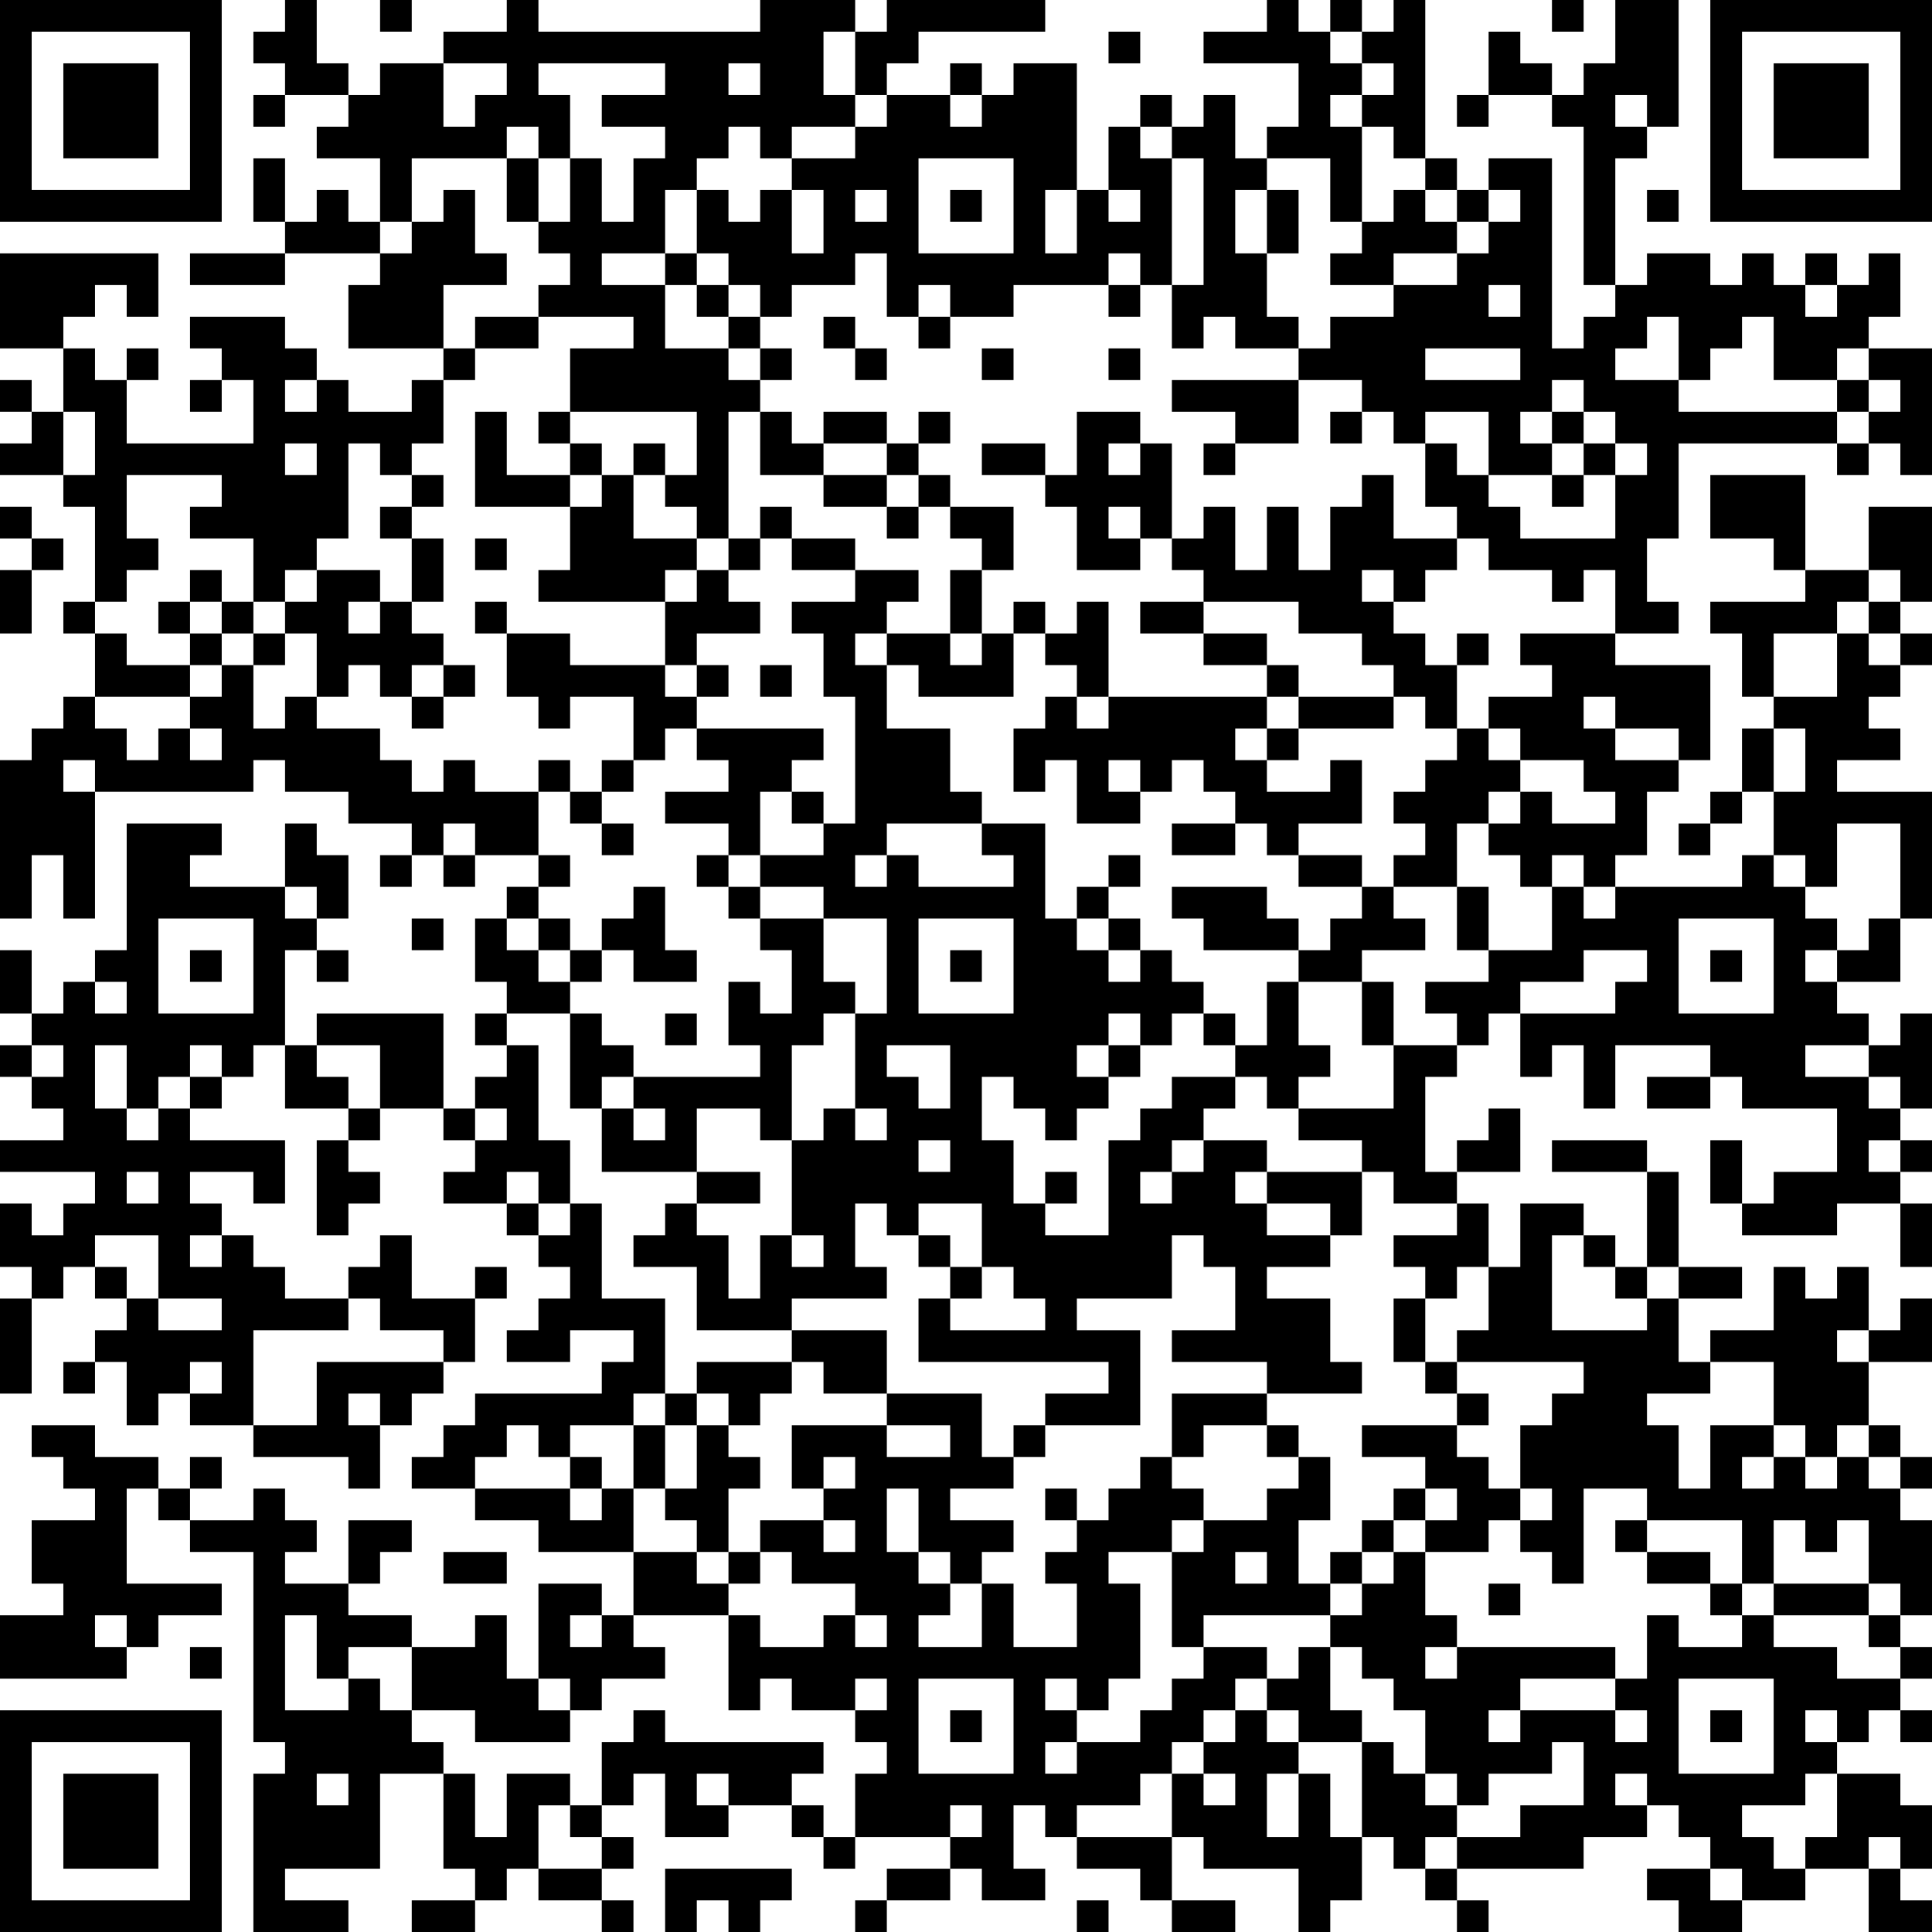 <?xml version="1.0" encoding="UTF-8"?>
<svg xmlns="http://www.w3.org/2000/svg" version="1.1" width="160" height="160" viewBox="0 0 160 160"><rect x="0" y="0" width="160" height="160" fill="#ffffff"/><g transform="scale(2.623)"><g transform="translate(0,0)"><path fill-rule="evenodd" d="M9 0L9 1L8 1L8 2L9 2L9 3L8 3L8 4L9 4L9 3L11 3L11 4L10 4L10 5L12 5L12 7L11 7L11 6L10 6L10 7L9 7L9 5L8 5L8 7L9 7L9 8L6 8L6 9L9 9L9 8L12 8L12 9L11 9L11 11L14 11L14 12L13 12L13 13L11 13L11 12L10 12L10 11L9 11L9 10L6 10L6 11L7 11L7 12L6 12L6 13L7 13L7 12L8 12L8 14L4 14L4 12L5 12L5 11L4 11L4 12L3 12L3 11L2 11L2 10L3 10L3 9L4 9L4 10L5 10L5 8L0 8L0 11L2 11L2 13L1 13L1 12L0 12L0 13L1 13L1 14L0 14L0 15L2 15L2 16L3 16L3 19L2 19L2 20L3 20L3 22L2 22L2 23L1 23L1 24L0 24L0 29L1 29L1 27L2 27L2 29L3 29L3 25L8 25L8 24L9 24L9 25L11 25L11 26L13 26L13 27L12 27L12 28L13 28L13 27L14 27L14 28L15 28L15 27L17 27L17 28L16 28L16 29L15 29L15 31L16 31L16 32L15 32L15 33L16 33L16 34L15 34L15 35L14 35L14 32L10 32L10 33L9 33L9 30L10 30L10 31L11 31L11 30L10 30L10 29L11 29L11 27L10 27L10 26L9 26L9 28L6 28L6 27L7 27L7 26L4 26L4 30L3 30L3 31L2 31L2 32L1 32L1 30L0 30L0 32L1 32L1 33L0 33L0 34L1 34L1 35L2 35L2 36L0 36L0 37L3 37L3 38L2 38L2 39L1 39L1 38L0 38L0 40L1 40L1 41L0 41L0 44L1 44L1 41L2 41L2 40L3 40L3 41L4 41L4 42L3 42L3 43L2 43L2 44L3 44L3 43L4 43L4 45L5 45L5 44L6 44L6 45L8 45L8 46L11 46L11 47L12 47L12 45L13 45L13 44L14 44L14 43L15 43L15 41L16 41L16 40L15 40L15 41L13 41L13 39L12 39L12 40L11 40L11 41L9 41L9 40L8 40L8 39L7 39L7 38L6 38L6 37L8 37L8 38L9 38L9 36L6 36L6 35L7 35L7 34L8 34L8 33L9 33L9 35L11 35L11 36L10 36L10 39L11 39L11 38L12 38L12 37L11 37L11 36L12 36L12 35L14 35L14 36L15 36L15 37L14 37L14 38L16 38L16 39L17 39L17 40L18 40L18 41L17 41L17 42L16 42L16 43L18 43L18 42L20 42L20 43L19 43L19 44L15 44L15 45L14 45L14 46L13 46L13 47L15 47L15 48L17 48L17 49L20 49L20 51L19 51L19 50L17 50L17 53L16 53L16 51L15 51L15 52L13 52L13 51L11 51L11 50L12 50L12 49L13 49L13 48L11 48L11 50L9 50L9 49L10 49L10 48L9 48L9 47L8 47L8 48L6 48L6 47L7 47L7 46L6 46L6 47L5 47L5 46L3 46L3 45L1 45L1 46L2 46L2 47L3 47L3 48L1 48L1 50L2 50L2 51L0 51L0 53L4 53L4 52L5 52L5 51L7 51L7 50L4 50L4 47L5 47L5 48L6 48L6 49L8 49L8 55L9 55L9 56L8 56L8 61L11 61L11 60L9 60L9 59L12 59L12 56L14 56L14 59L15 59L15 60L13 60L13 61L15 61L15 60L16 60L16 59L17 59L17 60L19 60L19 61L20 61L20 60L19 60L19 59L20 59L20 58L19 58L19 57L20 57L20 56L21 56L21 58L23 58L23 57L25 57L25 58L26 58L26 59L27 59L27 58L30 58L30 59L28 59L28 60L27 60L27 61L28 61L28 60L30 60L30 59L31 59L31 60L33 60L33 59L32 59L32 57L33 57L33 58L34 58L34 59L36 59L36 60L37 60L37 61L39 61L39 60L37 60L37 58L38 58L38 59L41 59L41 61L42 61L42 60L43 60L43 58L44 58L44 59L45 59L45 60L46 60L46 61L47 61L47 60L46 60L46 59L50 59L50 58L52 58L52 57L53 57L53 58L54 58L54 59L52 59L52 60L53 60L53 61L55 61L55 60L57 60L57 59L59 59L59 61L61 61L61 60L60 60L60 59L61 59L61 57L60 57L60 56L58 56L58 55L59 55L59 54L60 54L60 55L61 55L61 54L60 54L60 53L61 53L61 52L60 52L60 51L61 51L61 48L60 48L60 47L61 47L61 46L60 46L60 45L59 45L59 43L61 43L61 41L60 41L60 42L59 42L59 40L58 40L58 41L57 41L57 40L56 40L56 42L54 42L54 43L53 43L53 41L55 41L55 40L53 40L53 37L52 37L52 36L49 36L49 37L52 37L52 40L51 40L51 39L50 39L50 38L48 38L48 40L47 40L47 38L46 38L46 37L48 37L48 35L47 35L47 36L46 36L46 37L45 37L45 34L46 34L46 33L47 33L47 32L48 32L48 34L49 34L49 33L50 33L50 35L51 35L51 33L54 33L54 34L52 34L52 35L54 35L54 34L55 34L55 35L58 35L58 37L56 37L56 38L55 38L55 36L54 36L54 38L55 38L55 39L58 39L58 38L60 38L60 40L61 40L61 38L60 38L60 37L61 37L61 36L60 36L60 35L61 35L61 32L60 32L60 33L59 33L59 32L58 32L58 31L60 31L60 29L61 29L61 25L58 25L58 24L60 24L60 23L59 23L59 22L60 22L60 21L61 21L61 20L60 20L60 19L61 19L61 16L59 16L59 18L57 18L57 15L54 15L54 17L56 17L56 18L57 18L57 19L54 19L54 20L55 20L55 22L56 22L56 23L55 23L55 25L54 25L54 26L53 26L53 27L54 27L54 26L55 26L55 25L56 25L56 27L55 27L55 28L51 28L51 27L52 27L52 25L53 25L53 24L54 24L54 21L51 21L51 20L53 20L53 19L52 19L52 17L53 17L53 14L58 14L58 15L59 15L59 14L60 14L60 15L61 15L61 11L59 11L59 10L60 10L60 8L59 8L59 9L58 9L58 8L57 8L57 9L56 9L56 8L55 8L55 9L54 9L54 8L52 8L52 9L51 9L51 5L52 5L52 4L53 4L53 0L51 0L51 2L50 2L50 3L49 3L49 2L48 2L48 1L47 1L47 3L46 3L46 4L47 4L47 3L49 3L49 4L50 4L50 9L51 9L51 10L50 10L50 11L49 11L49 5L47 5L47 6L46 6L46 5L45 5L45 0L44 0L44 1L43 1L43 0L42 0L42 1L41 1L41 0L40 0L40 1L38 1L38 2L41 2L41 4L40 4L40 5L39 5L39 3L38 3L38 4L37 4L37 3L36 3L36 4L35 4L35 6L34 6L34 2L32 2L32 3L31 3L31 2L30 2L30 3L28 3L28 2L29 2L29 1L33 1L33 0L28 0L28 1L27 1L27 0L24 0L24 1L17 1L17 0L16 0L16 1L14 1L14 2L12 2L12 3L11 3L11 2L10 2L10 0ZM12 0L12 1L13 1L13 0ZM49 0L49 1L50 1L50 0ZM26 1L26 3L27 3L27 4L25 4L25 5L24 5L24 4L23 4L23 5L22 5L22 6L21 6L21 8L19 8L19 9L21 9L21 11L23 11L23 12L24 12L24 13L23 13L23 17L22 17L22 16L21 16L21 15L22 15L22 13L18 13L18 11L20 11L20 10L17 10L17 9L18 9L18 8L17 8L17 7L18 7L18 5L19 5L19 7L20 7L20 5L21 5L21 4L19 4L19 3L21 3L21 2L17 2L17 3L18 3L18 5L17 5L17 4L16 4L16 5L13 5L13 7L12 7L12 8L13 8L13 7L14 7L14 6L15 6L15 8L16 8L16 9L14 9L14 11L15 11L15 12L14 12L14 14L13 14L13 15L12 15L12 14L11 14L11 17L10 17L10 18L9 18L9 19L8 19L8 17L6 17L6 16L7 16L7 15L4 15L4 17L5 17L5 18L4 18L4 19L3 19L3 20L4 20L4 21L6 21L6 22L3 22L3 23L4 23L4 24L5 24L5 23L6 23L6 24L7 24L7 23L6 23L6 22L7 22L7 21L8 21L8 23L9 23L9 22L10 22L10 23L12 23L12 24L13 24L13 25L14 25L14 24L15 24L15 25L17 25L17 27L18 27L18 28L17 28L17 29L16 29L16 30L17 30L17 31L18 31L18 32L16 32L16 33L17 33L17 36L18 36L18 38L17 38L17 37L16 37L16 38L17 38L17 39L18 39L18 38L19 38L19 41L21 41L21 44L20 44L20 45L18 45L18 46L17 46L17 45L16 45L16 46L15 46L15 47L18 47L18 48L19 48L19 47L20 47L20 49L22 49L22 50L23 50L23 51L20 51L20 52L21 52L21 53L19 53L19 54L18 54L18 53L17 53L17 54L18 54L18 55L15 55L15 54L13 54L13 52L11 52L11 53L10 53L10 51L9 51L9 54L11 54L11 53L12 53L12 54L13 54L13 55L14 55L14 56L15 56L15 58L16 58L16 56L18 56L18 57L17 57L17 59L19 59L19 58L18 58L18 57L19 57L19 55L20 55L20 54L21 54L21 55L26 55L26 56L25 56L25 57L26 57L26 58L27 58L27 56L28 56L28 55L27 55L27 54L28 54L28 53L27 53L27 54L25 54L25 53L24 53L24 54L23 54L23 51L24 51L24 52L26 52L26 51L27 51L27 52L28 52L28 51L27 51L27 50L25 50L25 49L24 49L24 48L26 48L26 49L27 49L27 48L26 48L26 47L27 47L27 46L26 46L26 47L25 47L25 45L28 45L28 46L30 46L30 45L28 45L28 44L31 44L31 46L32 46L32 47L30 47L30 48L32 48L32 49L31 49L31 50L30 50L30 49L29 49L29 47L28 47L28 49L29 49L29 50L30 50L30 51L29 51L29 52L31 52L31 50L32 50L32 52L34 52L34 50L33 50L33 49L34 49L34 48L35 48L35 47L36 47L36 46L37 46L37 47L38 47L38 48L37 48L37 49L35 49L35 50L36 50L36 53L35 53L35 54L34 54L34 53L33 53L33 54L34 54L34 55L33 55L33 56L34 56L34 55L36 55L36 54L37 54L37 53L38 53L38 52L40 52L40 53L39 53L39 54L38 54L38 55L37 55L37 56L36 56L36 57L34 57L34 58L37 58L37 56L38 56L38 57L39 57L39 56L38 56L38 55L39 55L39 54L40 54L40 55L41 55L41 56L40 56L40 58L41 58L41 56L42 56L42 58L43 58L43 55L44 55L44 56L45 56L45 57L46 57L46 58L45 58L45 59L46 59L46 58L48 58L48 57L50 57L50 55L49 55L49 56L47 56L47 57L46 57L46 56L45 56L45 54L44 54L44 53L43 53L43 52L42 52L42 51L43 51L43 50L44 50L44 49L45 49L45 51L46 51L46 52L45 52L45 53L46 53L46 52L51 52L51 53L48 53L48 54L47 54L47 55L48 55L48 54L51 54L51 55L52 55L52 54L51 54L51 53L52 53L52 51L53 51L53 52L55 52L55 51L56 51L56 52L58 52L58 53L60 53L60 52L59 52L59 51L60 51L60 50L59 50L59 48L58 48L58 49L57 49L57 48L56 48L56 50L55 50L55 48L52 48L52 47L50 47L50 50L49 50L49 49L48 49L48 48L49 48L49 47L48 47L48 45L49 45L49 44L50 44L50 43L46 43L46 42L47 42L47 40L46 40L46 41L45 41L45 40L44 40L44 39L46 39L46 38L44 38L44 37L43 37L43 36L41 36L41 35L44 35L44 33L46 33L46 32L45 32L45 31L47 31L47 30L49 30L49 28L50 28L50 29L51 29L51 28L50 28L50 27L49 27L49 28L48 28L48 27L47 27L47 26L48 26L48 25L49 25L49 26L51 26L51 25L50 25L50 24L48 24L48 23L47 23L47 22L49 22L49 21L48 21L48 20L51 20L51 18L50 18L50 19L49 19L49 18L47 18L47 17L46 17L46 16L45 16L45 14L46 14L46 15L47 15L47 16L48 16L48 17L51 17L51 15L52 15L52 14L51 14L51 13L50 13L50 12L49 12L49 13L48 13L48 14L49 14L49 15L47 15L47 13L45 13L45 14L44 14L44 13L43 13L43 12L41 12L41 11L42 11L42 10L44 10L44 9L46 9L46 8L47 8L47 7L48 7L48 6L47 6L47 7L46 7L46 6L45 6L45 5L44 5L44 4L43 4L43 3L44 3L44 2L43 2L43 1L42 1L42 2L43 2L43 3L42 3L42 4L43 4L43 7L42 7L42 5L40 5L40 6L39 6L39 8L40 8L40 10L41 10L41 11L39 11L39 10L38 10L38 11L37 11L37 9L38 9L38 5L37 5L37 4L36 4L36 5L37 5L37 9L36 9L36 8L35 8L35 9L32 9L32 10L30 10L30 9L29 9L29 10L28 10L28 8L27 8L27 9L25 9L25 10L24 10L24 9L23 9L23 8L22 8L22 6L23 6L23 7L24 7L24 6L25 6L25 8L26 8L26 6L25 6L25 5L27 5L27 4L28 4L28 3L27 3L27 1ZM35 1L35 2L36 2L36 1ZM14 2L14 4L15 4L15 3L16 3L16 2ZM23 2L23 3L24 3L24 2ZM30 3L30 4L31 4L31 3ZM51 3L51 4L52 4L52 3ZM16 5L16 7L17 7L17 5ZM29 5L29 8L32 8L32 5ZM27 6L27 7L28 7L28 6ZM30 6L30 7L31 7L31 6ZM33 6L33 8L34 8L34 6ZM35 6L35 7L36 7L36 6ZM40 6L40 8L41 8L41 6ZM44 6L44 7L43 7L43 8L42 8L42 9L44 9L44 8L46 8L46 7L45 7L45 6ZM52 6L52 7L53 7L53 6ZM21 8L21 9L22 9L22 10L23 10L23 11L24 11L24 12L25 12L25 11L24 11L24 10L23 10L23 9L22 9L22 8ZM35 9L35 10L36 10L36 9ZM47 9L47 10L48 10L48 9ZM57 9L57 10L58 10L58 9ZM15 10L15 11L17 11L17 10ZM26 10L26 11L27 11L27 12L28 12L28 11L27 11L27 10ZM29 10L29 11L30 11L30 10ZM52 10L52 11L51 11L51 12L53 12L53 13L58 13L58 14L59 14L59 13L60 13L60 12L59 12L59 11L58 11L58 12L56 12L56 10L55 10L55 11L54 11L54 12L53 12L53 10ZM31 11L31 12L32 12L32 11ZM35 11L35 12L36 12L36 11ZM45 11L45 12L48 12L48 11ZM9 12L9 13L10 13L10 12ZM37 12L37 13L39 13L39 14L38 14L38 15L39 15L39 14L41 14L41 12ZM58 12L58 13L59 13L59 12ZM2 13L2 15L3 15L3 13ZM15 13L15 16L18 16L18 18L17 18L17 19L21 19L21 21L18 21L18 20L16 20L16 19L15 19L15 20L16 20L16 22L17 22L17 23L18 23L18 22L20 22L20 24L19 24L19 25L18 25L18 24L17 24L17 25L18 25L18 26L19 26L19 27L20 27L20 26L19 26L19 25L20 25L20 24L21 24L21 23L22 23L22 24L23 24L23 25L21 25L21 26L23 26L23 27L22 27L22 28L23 28L23 29L24 29L24 30L25 30L25 32L24 32L24 31L23 31L23 33L24 33L24 34L20 34L20 33L19 33L19 32L18 32L18 35L19 35L19 37L22 37L22 38L21 38L21 39L20 39L20 40L22 40L22 42L25 42L25 43L22 43L22 44L21 44L21 45L20 45L20 47L21 47L21 48L22 48L22 49L23 49L23 50L24 50L24 49L23 49L23 47L24 47L24 46L23 46L23 45L24 45L24 44L25 44L25 43L26 43L26 44L28 44L28 42L25 42L25 41L28 41L28 40L27 40L27 38L28 38L28 39L29 39L29 40L30 40L30 41L29 41L29 43L35 43L35 44L33 44L33 45L32 45L32 46L33 46L33 45L36 45L36 42L34 42L34 41L37 41L37 39L38 39L38 40L39 40L39 42L37 42L37 43L40 43L40 44L37 44L37 46L38 46L38 45L40 45L40 46L41 46L41 47L40 47L40 48L38 48L38 49L37 49L37 52L38 52L38 51L42 51L42 50L43 50L43 49L44 49L44 48L45 48L45 49L47 49L47 48L48 48L48 47L47 47L47 46L46 46L46 45L47 45L47 44L46 44L46 43L45 43L45 41L44 41L44 43L45 43L45 44L46 44L46 45L43 45L43 46L45 46L45 47L44 47L44 48L43 48L43 49L42 49L42 50L41 50L41 48L42 48L42 46L41 46L41 45L40 45L40 44L43 44L43 43L42 43L42 41L40 41L40 40L42 40L42 39L43 39L43 37L40 37L40 36L38 36L38 35L39 35L39 34L40 34L40 35L41 35L41 34L42 34L42 33L41 33L41 31L43 31L43 33L44 33L44 31L43 31L43 30L45 30L45 29L44 29L44 28L46 28L46 30L47 30L47 28L46 28L46 26L47 26L47 25L48 25L48 24L47 24L47 23L46 23L46 21L47 21L47 20L46 20L46 21L45 21L45 20L44 20L44 19L45 19L45 18L46 18L46 17L44 17L44 15L43 15L43 16L42 16L42 18L41 18L41 16L40 16L40 18L39 18L39 16L38 16L38 17L37 17L37 14L36 14L36 13L34 13L34 15L33 15L33 14L31 14L31 15L33 15L33 16L34 16L34 18L36 18L36 17L37 17L37 18L38 18L38 19L36 19L36 20L38 20L38 21L40 21L40 22L35 22L35 19L34 19L34 20L33 20L33 19L32 19L32 20L31 20L31 18L32 18L32 16L30 16L30 15L29 15L29 14L30 14L30 13L29 13L29 14L28 14L28 13L26 13L26 14L25 14L25 13L24 13L24 15L26 15L26 16L28 16L28 17L29 17L29 16L30 16L30 17L31 17L31 18L30 18L30 20L28 20L28 19L29 19L29 18L27 18L27 17L25 17L25 16L24 16L24 17L23 17L23 18L22 18L22 17L20 17L20 15L21 15L21 14L20 14L20 15L19 15L19 14L18 14L18 13L17 13L17 14L18 14L18 15L16 15L16 13ZM42 13L42 14L43 14L43 13ZM49 13L49 14L50 14L50 15L49 15L49 16L50 16L50 15L51 15L51 14L50 14L50 13ZM9 14L9 15L10 15L10 14ZM26 14L26 15L28 15L28 16L29 16L29 15L28 15L28 14ZM35 14L35 15L36 15L36 14ZM13 15L13 16L12 16L12 17L13 17L13 19L12 19L12 18L10 18L10 19L9 19L9 20L8 20L8 19L7 19L7 18L6 18L6 19L5 19L5 20L6 20L6 21L7 21L7 20L8 20L8 21L9 21L9 20L10 20L10 22L11 22L11 21L12 21L12 22L13 22L13 23L14 23L14 22L15 22L15 21L14 21L14 20L13 20L13 19L14 19L14 17L13 17L13 16L14 16L14 15ZM18 15L18 16L19 16L19 15ZM0 16L0 17L1 17L1 18L0 18L0 20L1 20L1 18L2 18L2 17L1 17L1 16ZM35 16L35 17L36 17L36 16ZM15 17L15 18L16 18L16 17ZM24 17L24 18L23 18L23 19L24 19L24 20L22 20L22 21L21 21L21 22L22 22L22 23L26 23L26 24L25 24L25 25L24 25L24 27L23 27L23 28L24 28L24 29L26 29L26 31L27 31L27 32L26 32L26 33L25 33L25 36L24 36L24 35L22 35L22 37L24 37L24 38L22 38L22 39L23 39L23 41L24 41L24 39L25 39L25 40L26 40L26 39L25 39L25 36L26 36L26 35L27 35L27 36L28 36L28 35L27 35L27 32L28 32L28 29L26 29L26 28L24 28L24 27L26 27L26 26L27 26L27 22L26 22L26 20L25 20L25 19L27 19L27 18L25 18L25 17ZM21 18L21 19L22 19L22 18ZM43 18L43 19L44 19L44 18ZM59 18L59 19L58 19L58 20L56 20L56 22L58 22L58 20L59 20L59 21L60 21L60 20L59 20L59 19L60 19L60 18ZM6 19L6 20L7 20L7 19ZM11 19L11 20L12 20L12 19ZM38 19L38 20L40 20L40 21L41 21L41 22L40 22L40 23L39 23L39 24L40 24L40 25L42 25L42 24L43 24L43 26L41 26L41 27L40 27L40 26L39 26L39 25L38 25L38 24L37 24L37 25L36 25L36 24L35 24L35 25L36 25L36 26L34 26L34 24L33 24L33 25L32 25L32 23L33 23L33 22L34 22L34 23L35 23L35 22L34 22L34 21L33 21L33 20L32 20L32 22L29 22L29 21L28 21L28 20L27 20L27 21L28 21L28 23L30 23L30 25L31 25L31 26L28 26L28 27L27 27L27 28L28 28L28 27L29 27L29 28L32 28L32 27L31 27L31 26L33 26L33 29L34 29L34 30L35 30L35 31L36 31L36 30L37 30L37 31L38 31L38 32L37 32L37 33L36 33L36 32L35 32L35 33L34 33L34 34L35 34L35 35L34 35L34 36L33 36L33 35L32 35L32 34L31 34L31 36L32 36L32 38L33 38L33 39L35 39L35 36L36 36L36 35L37 35L37 34L39 34L39 33L40 33L40 31L41 31L41 30L42 30L42 29L43 29L43 28L44 28L44 27L45 27L45 26L44 26L44 25L45 25L45 24L46 24L46 23L45 23L45 22L44 22L44 21L43 21L43 20L41 20L41 19ZM30 20L30 21L31 21L31 20ZM13 21L13 22L14 22L14 21ZM22 21L22 22L23 22L23 21ZM24 21L24 22L25 22L25 21ZM41 22L41 23L40 23L40 24L41 24L41 23L44 23L44 22ZM50 22L50 23L51 23L51 24L53 24L53 23L51 23L51 22ZM56 23L56 25L57 25L57 23ZM2 24L2 25L3 25L3 24ZM25 25L25 26L26 26L26 25ZM14 26L14 27L15 27L15 26ZM37 26L37 27L39 27L39 26ZM58 26L58 28L57 28L57 27L56 27L56 28L57 28L57 29L58 29L58 30L57 30L57 31L58 31L58 30L59 30L59 29L60 29L60 26ZM35 27L35 28L34 28L34 29L35 29L35 30L36 30L36 29L35 29L35 28L36 28L36 27ZM41 27L41 28L43 28L43 27ZM9 28L9 29L10 29L10 28ZM20 28L20 29L19 29L19 30L18 30L18 29L17 29L17 30L18 30L18 31L19 31L19 30L20 30L20 31L22 31L22 30L21 30L21 28ZM37 28L37 29L38 29L38 30L41 30L41 29L40 29L40 28ZM5 29L5 32L8 32L8 29ZM13 29L13 30L14 30L14 29ZM29 29L29 32L32 32L32 29ZM53 29L53 32L56 32L56 29ZM6 30L6 31L7 31L7 30ZM30 30L30 31L31 31L31 30ZM50 30L50 31L48 31L48 32L51 32L51 31L52 31L52 30ZM54 30L54 31L55 31L55 30ZM3 31L3 32L4 32L4 31ZM21 32L21 33L22 33L22 32ZM38 32L38 33L39 33L39 32ZM1 33L1 34L2 34L2 33ZM3 33L3 35L4 35L4 36L5 36L5 35L6 35L6 34L7 34L7 33L6 33L6 34L5 34L5 35L4 35L4 33ZM10 33L10 34L11 34L11 35L12 35L12 33ZM28 33L28 34L29 34L29 35L30 35L30 33ZM35 33L35 34L36 34L36 33ZM57 33L57 34L59 34L59 35L60 35L60 34L59 34L59 33ZM19 34L19 35L20 35L20 36L21 36L21 35L20 35L20 34ZM15 35L15 36L16 36L16 35ZM29 36L29 37L30 37L30 36ZM37 36L37 37L36 37L36 38L37 38L37 37L38 37L38 36ZM59 36L59 37L60 37L60 36ZM4 37L4 38L5 38L5 37ZM33 37L33 38L34 38L34 37ZM39 37L39 38L40 38L40 39L42 39L42 38L40 38L40 37ZM29 38L29 39L30 39L30 40L31 40L31 41L30 41L30 42L33 42L33 41L32 41L32 40L31 40L31 38ZM3 39L3 40L4 40L4 41L5 41L5 42L7 42L7 41L5 41L5 39ZM6 39L6 40L7 40L7 39ZM49 39L49 42L52 42L52 41L53 41L53 40L52 40L52 41L51 41L51 40L50 40L50 39ZM11 41L11 42L8 42L8 45L10 45L10 43L14 43L14 42L12 42L12 41ZM58 42L58 43L59 43L59 42ZM6 43L6 44L7 44L7 43ZM54 43L54 44L52 44L52 45L53 45L53 47L54 47L54 45L56 45L56 46L55 46L55 47L56 47L56 46L57 46L57 47L58 47L58 46L59 46L59 47L60 47L60 46L59 46L59 45L58 45L58 46L57 46L57 45L56 45L56 43ZM11 44L11 45L12 45L12 44ZM22 44L22 45L21 45L21 47L22 47L22 45L23 45L23 44ZM18 46L18 47L19 47L19 46ZM33 47L33 48L34 48L34 47ZM45 47L45 48L46 48L46 47ZM51 48L51 49L52 49L52 50L54 50L54 51L55 51L55 50L54 50L54 49L52 49L52 48ZM14 49L14 50L16 50L16 49ZM39 49L39 50L40 50L40 49ZM47 50L47 51L48 51L48 50ZM56 50L56 51L59 51L59 50ZM3 51L3 52L4 52L4 51ZM18 51L18 52L19 52L19 51ZM6 52L6 53L7 53L7 52ZM41 52L41 53L40 53L40 54L41 54L41 55L43 55L43 54L42 54L42 52ZM29 53L29 56L32 56L32 53ZM53 53L53 56L56 56L56 53ZM30 54L30 55L31 55L31 54ZM54 54L54 55L55 55L55 54ZM57 54L57 55L58 55L58 54ZM10 56L10 57L11 57L11 56ZM22 56L22 57L23 57L23 56ZM51 56L51 57L52 57L52 56ZM57 56L57 57L55 57L55 58L56 58L56 59L57 59L57 58L58 58L58 56ZM30 57L30 58L31 58L31 57ZM59 58L59 59L60 59L60 58ZM21 59L21 61L22 61L22 60L23 60L23 61L24 61L24 60L25 60L25 59ZM54 59L54 60L55 60L55 59ZM34 60L34 61L35 61L35 60ZM0 0L0 7L7 7L7 0ZM1 1L1 6L6 6L6 1ZM2 2L2 5L5 5L5 2ZM54 0L54 7L61 7L61 0ZM55 1L55 6L60 6L60 1ZM56 2L56 5L59 5L59 2ZM0 54L0 61L7 61L7 54ZM1 55L1 60L6 60L6 55ZM2 56L2 59L5 59L5 56Z" fill="#000000"/></g></g></svg>
